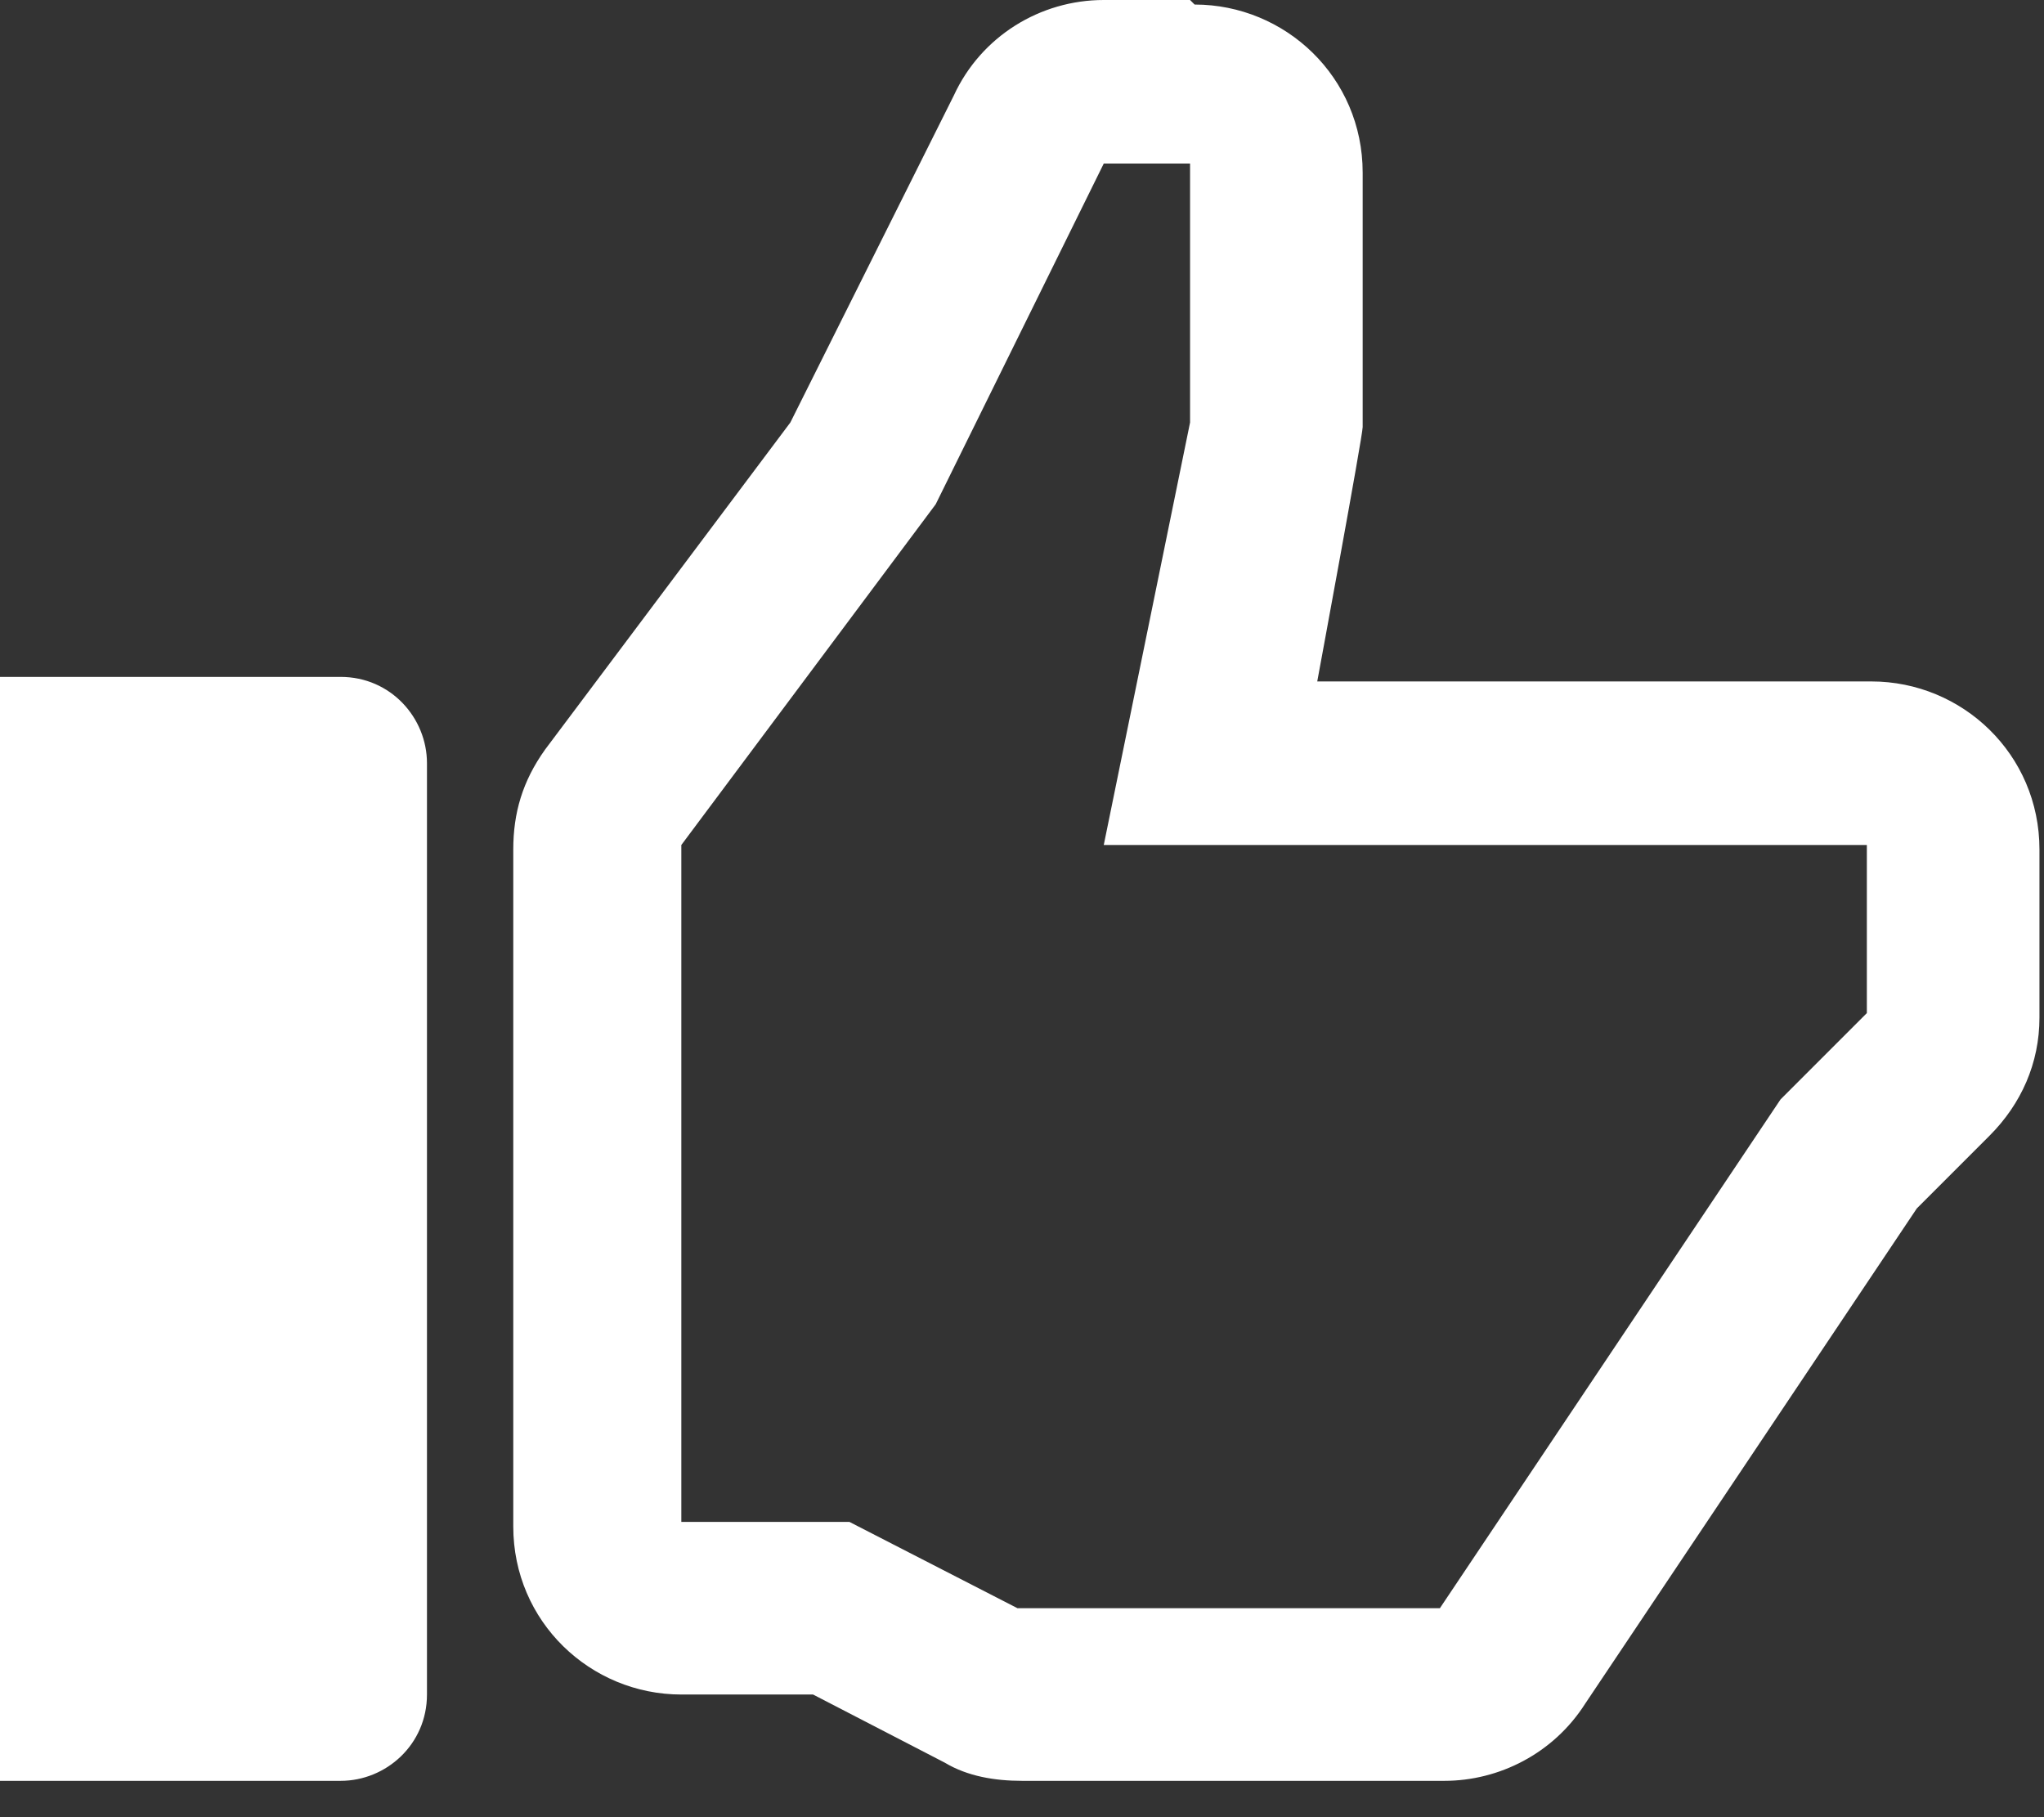 <svg width="45" height="40" viewBox="0 0 45 40" fill="none" xmlns="http://www.w3.org/2000/svg">
<rect x="0" y="0" width="45" height="40" fill="#333333" stroke="none"/>
<path d="M26.2 3.7V9.3L24.3 18.6H41.1V22.3L39.2 24.2L31.7 35.4H22.4L18.7 33.5H15V18.6L20.6 11.1L24.3 3.6H26.2M26.2 0H24.3C22.9 0 21.6 0.8 21 2.1L17.4 9.3L12 16.5C11.5 17.2 11.3 17.9 11.3 18.7V33.6C11.3 35.7 13 37.3 15 37.3H17.9L20.8 38.8C21.3 39.1 21.9 39.2 22.5 39.2H31.8C33 39.2 34.2 38.6 34.9 37.5L42.2 26.6L43.8 25C44.5 24.3 44.9 23.4 44.9 22.4V18.7C44.9 16.6 43.2 15 41.2 15H29C29 15 30 9.6 30 9.4V3.8C30 1.7 28.3 0.1 26.3 0.1M7.5 14.9H0V39.2H7.5C8.5 39.2 9.4 38.4 9.4 37.3V16.8C9.4 15.8 8.6 14.9 7.5 14.9Z" fill="white"/>
</svg>
